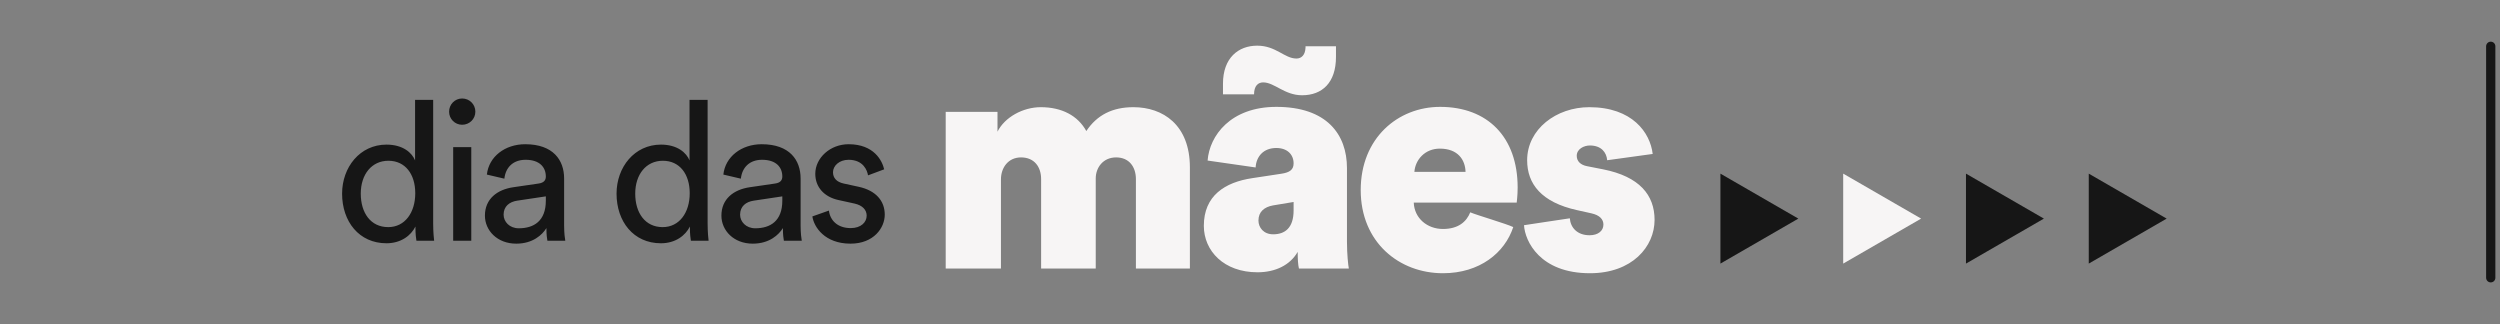<svg width="270" height="35" viewBox="0 0 270 35" fill="none" xmlns="http://www.w3.org/2000/svg">
<rect x="0" y="0" width="270" height="35" fill="#808080" stroke="none"/>
<mask id="mask0_2272_450" style="mask-type:alpha" maskUnits="userSpaceOnUse" x="0" y="0" width="270" height="35">
<rect width="270" height="35" fill="#D9D9D9"/>
</mask>
<g mask="url(#mask0_2272_450)">
<path d="M269 5L269 30" stroke="#161616" stroke-linecap="round"/>
<path d="M108.102 29H102.136V12.085H107.729V14.22C108.508 12.661 110.475 11.576 112.407 11.576C114.678 11.576 116.407 12.492 117.322 14.152C118.475 12.424 120.136 11.576 122.407 11.576C125.593 11.576 128.508 13.475 128.508 18.085V29H122.678V19.339C122.678 18.051 121.966 17 120.542 17C119.119 17 118.339 18.119 118.339 19.271V29H112.441V19.339C112.441 18.051 111.729 17 110.271 17C108.881 17 108.102 18.119 108.102 19.373V29ZM135.438 10.186H132.082V9.034C132.082 6.254 133.743 4.932 135.777 4.932C137.811 4.932 138.726 6.322 140.014 6.322C140.556 6.322 140.963 5.949 140.997 5.136V5H144.285V6.153C144.285 8.932 142.794 10.288 140.624 10.288C138.726 10.288 137.641 8.898 136.421 8.898C135.878 8.898 135.438 9.271 135.438 10.186ZM140.285 29C140.184 28.593 140.15 27.915 140.15 27.203C139.336 28.627 137.743 29.407 135.811 29.407C132.184 29.407 130.014 27.102 130.014 24.39C130.014 21.136 132.285 19.678 135.268 19.237L138.387 18.763C139.302 18.627 139.709 18.322 139.709 17.644C139.709 16.695 139.031 15.983 137.845 15.983C136.455 15.983 135.675 16.898 135.607 18.085L130.421 17.339C130.624 14.661 132.895 11.542 137.845 11.542C143.302 11.542 145.472 14.525 145.472 18.152V26.119C145.472 27.441 145.607 28.695 145.675 29H140.285ZM137.506 25.305C138.76 25.305 139.709 24.627 139.709 22.729V21.814L137.472 22.186C136.556 22.356 135.912 22.864 135.912 23.814C135.912 24.559 136.455 25.305 137.506 25.305ZM152.753 18.559H158.279C158.245 17.271 157.465 16.051 155.499 16.051C153.906 16.051 152.855 17.237 152.753 18.559ZM158.787 22.932C159.499 23.237 162.753 24.186 163.431 24.525C162.516 27.305 159.804 29.509 155.838 29.509C151.126 29.509 146.957 26.186 146.957 20.525C146.957 14.898 150.99 11.542 155.533 11.542C160.651 11.542 163.906 14.797 163.906 20.254C163.906 21.169 163.804 21.814 163.804 21.881H152.685C152.753 23.576 154.143 24.729 155.838 24.729C157.499 24.729 158.38 23.949 158.787 22.932ZM164.593 24.322C166.254 24.051 167.847 23.848 169.542 23.576C169.61 24.559 170.322 25.407 171.677 25.407C172.593 25.407 173.169 24.932 173.169 24.254C173.169 23.712 172.796 23.237 171.847 23.034L170.322 22.695C166.491 21.848 164.932 19.881 164.932 17.305C164.932 13.949 168.084 11.576 171.644 11.576C176.288 11.576 178.22 14.322 178.491 16.627L173.576 17.305C173.508 16.458 172.932 15.712 171.711 15.712C171.067 15.712 170.288 16.085 170.288 16.831C170.288 17.407 170.694 17.814 171.406 17.949L173.135 18.288C177.067 19.068 178.694 21.068 178.694 23.746C178.694 26.627 176.288 29.509 171.711 29.509C166.322 29.509 164.694 26.051 164.593 24.322Z" fill="#F7F5F5"/>
<path d="M194.22 23.61L185.805 28.468L185.805 18.752L194.22 23.61Z" fill="#161616"/>
<path d="M207.48 23.61L199.065 28.468L199.065 18.752L207.48 23.61Z" fill="#F7F5F5"/>
<path d="M220.74 23.61L212.325 28.468L212.325 18.752L220.74 23.61Z" fill="#161616"/>
<path d="M234 23.61L225.585 28.468L225.585 18.752L234 23.61Z" fill="#161616"/>
<path d="M38.963 20.914C38.963 22.995 40.035 24.529 41.927 24.529C43.734 24.529 44.848 22.953 44.848 20.872C44.848 18.791 43.755 17.362 41.948 17.362C40.14 17.362 38.963 18.833 38.963 20.914ZM44.869 24.634V24.466C44.386 25.433 43.314 26.273 41.738 26.273C38.774 26.273 36.946 23.919 36.946 20.914C36.946 18.056 38.879 15.618 41.738 15.618C43.524 15.618 44.491 16.5 44.827 17.32V10.784H46.782V24.13C46.782 25.096 46.866 25.832 46.887 26H44.974C44.932 25.769 44.869 25.243 44.869 24.634ZM50.898 26H48.943V15.891H50.898V26ZM48.502 12.066C48.502 11.267 49.132 10.637 49.91 10.637C50.709 10.637 51.339 11.267 51.339 12.066C51.339 12.843 50.709 13.474 49.91 13.474C49.132 13.474 48.502 12.843 48.502 12.066ZM52.371 23.289C52.371 21.481 53.695 20.473 55.44 20.22L58.172 19.821C58.782 19.737 58.95 19.422 58.95 19.064C58.95 18.077 58.298 17.257 56.764 17.257C55.377 17.257 54.599 18.119 54.473 19.296L52.582 18.854C52.792 16.921 54.536 15.576 56.722 15.576C59.748 15.576 60.925 17.299 60.925 19.275V24.34C60.925 25.222 61.009 25.748 61.051 26H59.118C59.076 25.748 59.013 25.369 59.013 24.634C58.571 25.349 57.563 26.315 55.755 26.315C53.695 26.315 52.371 24.886 52.371 23.289ZM56.028 24.655C57.647 24.655 58.95 23.877 58.95 21.671V21.208L55.86 21.671C55.02 21.797 54.389 22.28 54.389 23.184C54.389 23.94 55.02 24.655 56.028 24.655ZM68.605 20.914C68.605 22.995 69.677 24.529 71.568 24.529C73.376 24.529 74.489 22.953 74.489 20.872C74.489 18.791 73.397 17.362 71.589 17.362C69.782 17.362 68.605 18.833 68.605 20.914ZM74.51 24.634V24.466C74.027 25.433 72.955 26.273 71.379 26.273C68.415 26.273 66.587 23.919 66.587 20.914C66.587 18.056 68.521 15.618 71.379 15.618C73.165 15.618 74.132 16.5 74.468 17.32V10.784H76.423V24.13C76.423 25.096 76.507 25.832 76.528 26H74.615C74.573 25.769 74.51 25.243 74.51 24.634ZM77.912 23.289C77.912 21.481 79.236 20.473 80.98 20.22L83.713 19.821C84.322 19.737 84.49 19.422 84.49 19.064C84.49 18.077 83.839 17.257 82.304 17.257C80.917 17.257 80.14 18.119 80.014 19.296L78.122 18.854C78.332 16.921 80.077 15.576 82.262 15.576C85.289 15.576 86.466 17.299 86.466 19.275V24.34C86.466 25.222 86.55 25.748 86.592 26H84.658C84.616 25.748 84.553 25.369 84.553 24.634C84.112 25.349 83.103 26.315 81.296 26.315C79.236 26.315 77.912 24.886 77.912 23.289ZM81.569 24.655C83.187 24.655 84.49 23.877 84.49 21.671V21.208L81.401 21.671C80.56 21.797 79.93 22.28 79.93 23.184C79.93 23.94 80.56 24.655 81.569 24.655ZM87.736 23.373L89.522 22.742C89.649 23.793 90.447 24.634 91.876 24.634C92.99 24.634 93.6 24.003 93.6 23.289C93.6 22.658 93.137 22.175 92.297 21.986L90.573 21.608C88.997 21.271 88.051 20.199 88.051 18.77C88.051 17.047 89.67 15.576 91.645 15.576C94.419 15.576 95.281 17.383 95.491 18.287L93.747 18.938C93.663 18.413 93.243 17.257 91.645 17.257C90.636 17.257 89.964 17.909 89.964 18.602C89.964 19.212 90.342 19.653 91.12 19.821L92.759 20.178C94.588 20.578 95.554 21.692 95.554 23.184C95.554 24.613 94.356 26.315 91.855 26.315C89.081 26.315 87.904 24.529 87.736 23.373Z" fill="#161616"/>
</g>
</svg>

